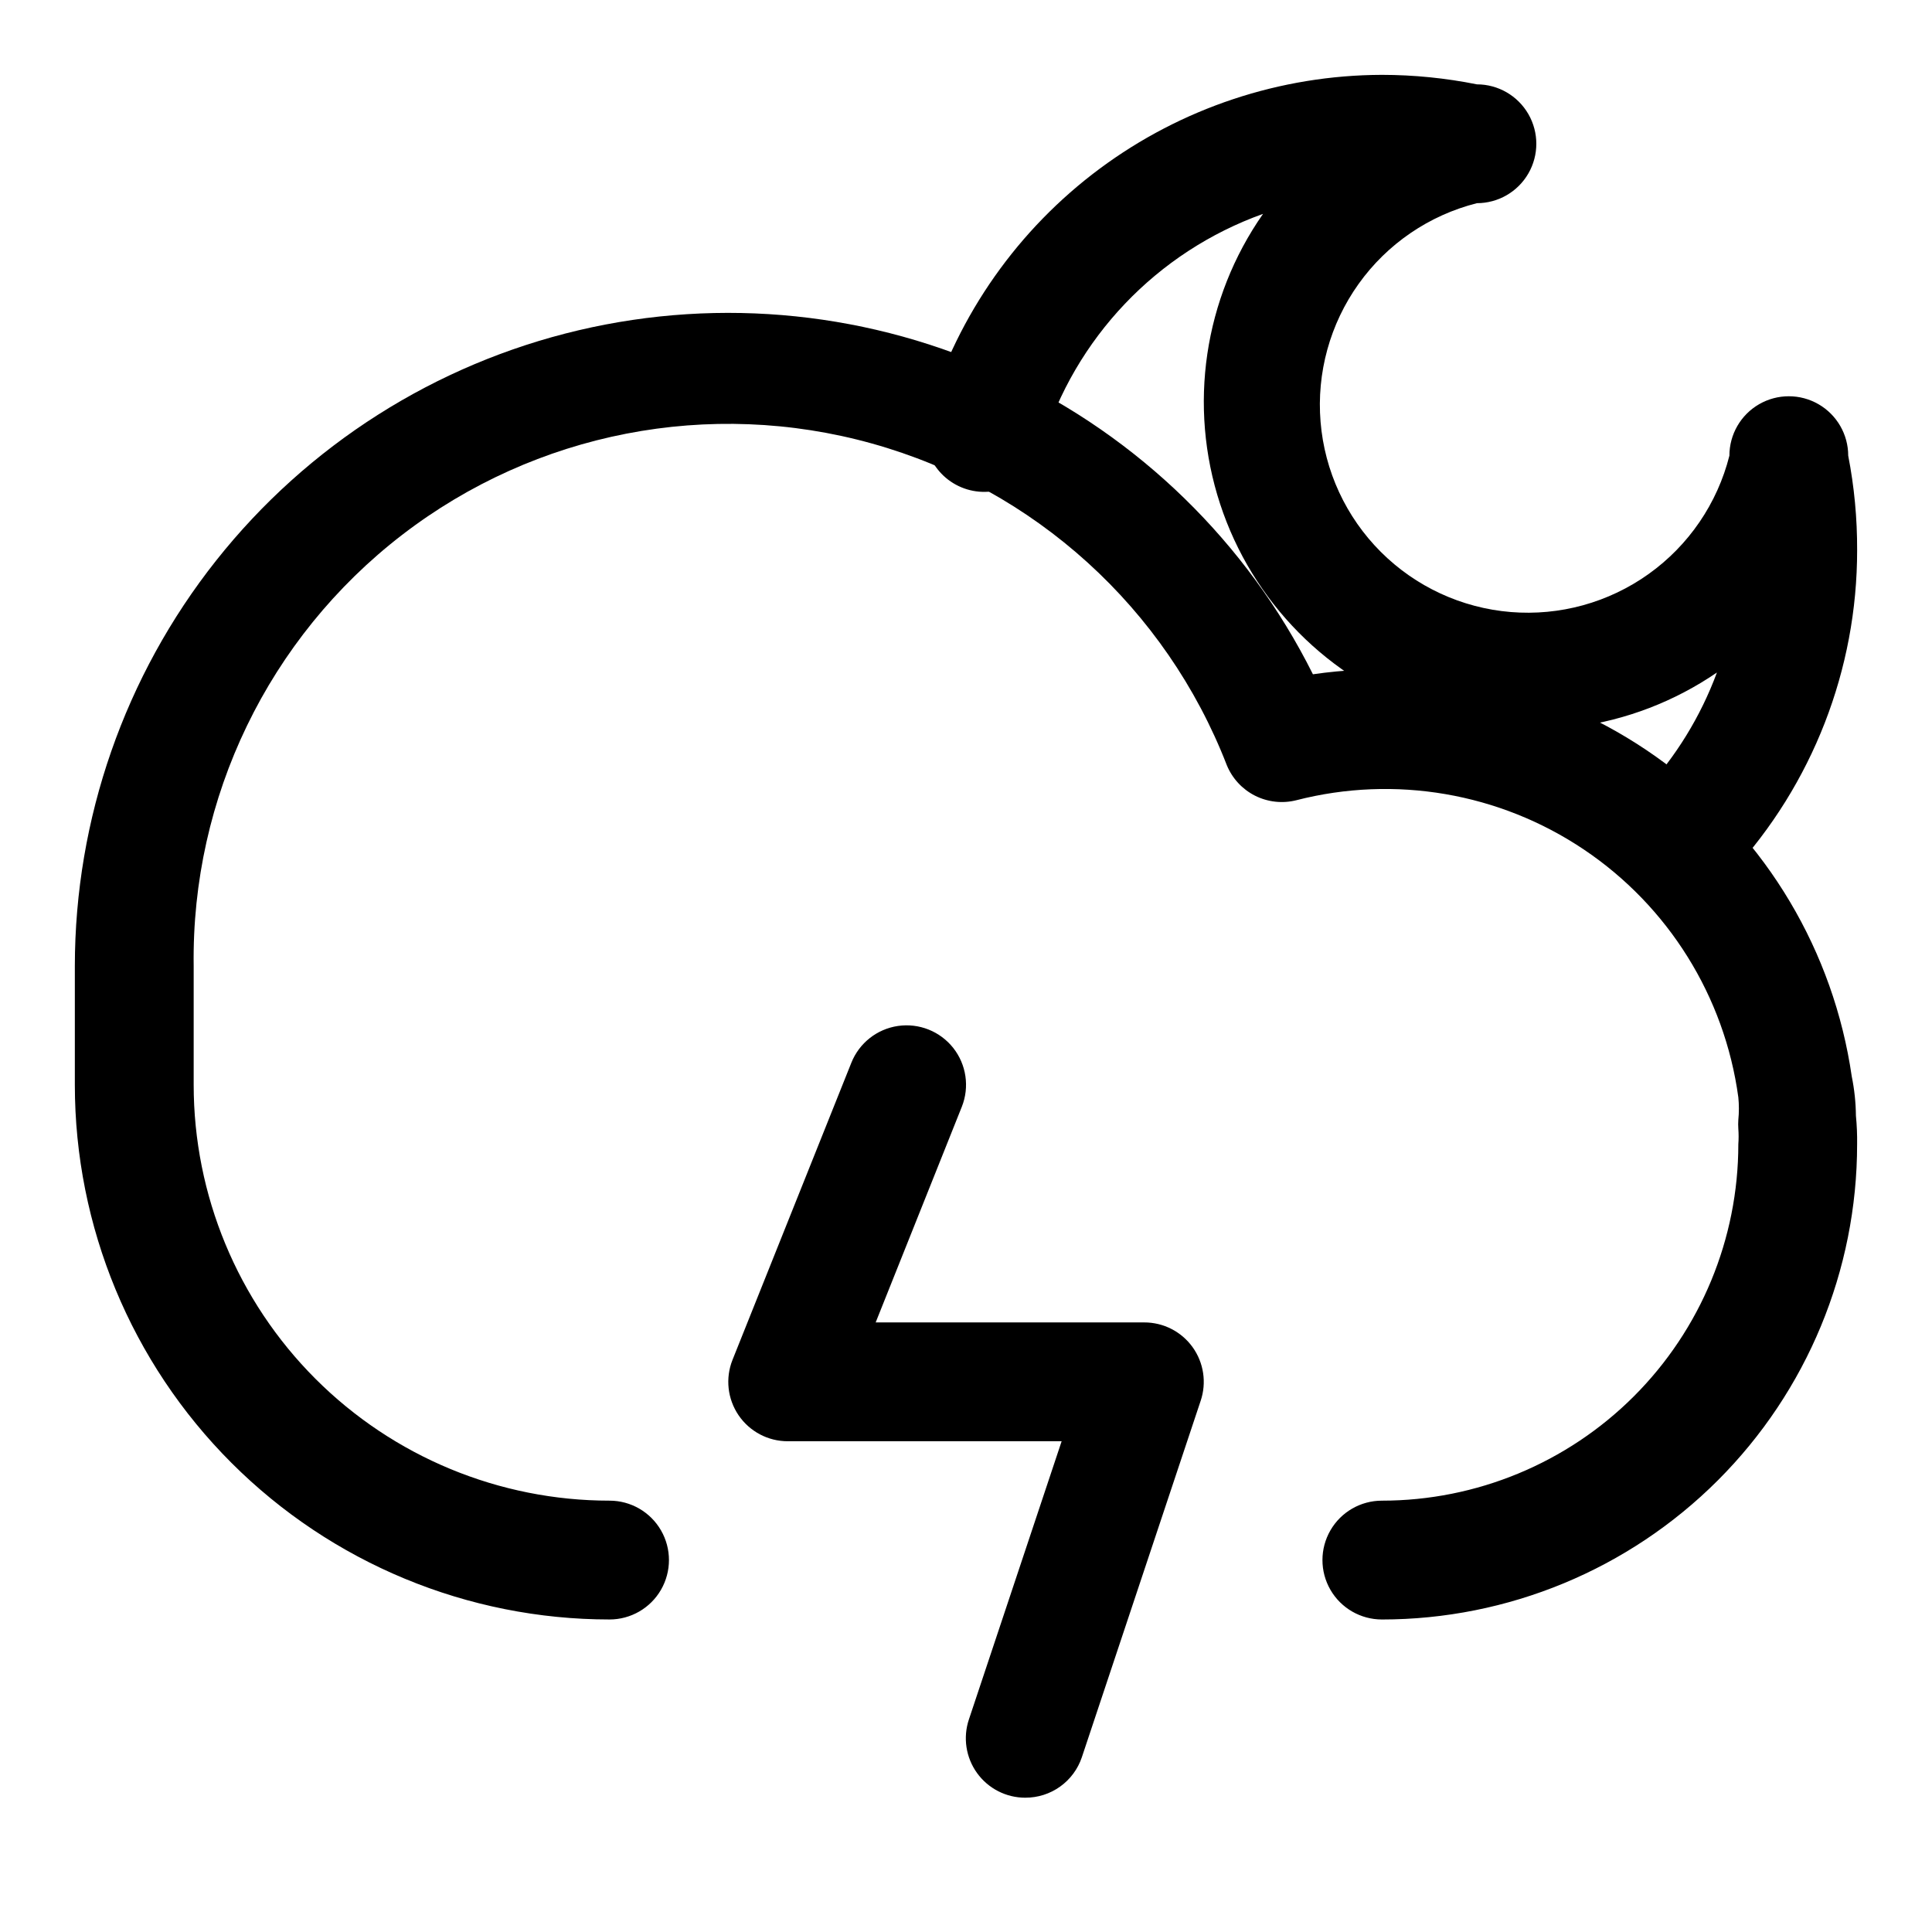 <?xml version="1.0" encoding="UTF-8"?>
<!-- The Best Svg Icon site in the world: iconSvg.co, Visit us! https://iconsvg.co -->
<svg fill="#000000" width="800px" height="800px" version="1.1" viewBox="144 144 512 512" xmlns="http://www.w3.org/2000/svg">
 <g>
  <path d="m591.29 380.16c-4.121 0.027-8.086-1.559-11.047-4.422-2.965-2.863-4.688-6.773-4.801-10.891-0.109-4.117 1.395-8.117 4.195-11.137 8.469-9.117 15.047-19.82 19.367-31.488-22.57 15.441-51.094 19.359-76.992 10.574-25.898-8.785-46.152-29.25-54.668-55.238-8.516-25.988-4.301-54.469 11.375-76.879-28.172 10.086-49.895 32.922-58.566 61.559-1.004 4.231-3.707 7.856-7.477 10.02-3.766 2.168-8.262 2.68-12.418 1.418-4.16-1.262-7.613-4.188-9.539-8.086-1.926-3.894-2.156-8.41-0.641-12.484 7.848-25.77 23.746-48.344 45.367-64.41 21.621-16.066 47.824-24.781 74.762-24.859 8.461 0.008 16.898 0.852 25.191 2.519 5.625 0 10.82 3.004 13.633 7.875 2.812 4.871 2.812 10.871 0 15.742s-8.008 7.871-13.633 7.871c-12.652 3.195-23.758 10.77-31.348 21.387-7.586 10.613-11.16 23.574-10.086 36.578 1.07 13.004 6.727 25.203 15.949 34.43 9.227 9.227 21.43 14.879 34.43 15.953 13.004 1.074 25.965-2.5 36.582-10.09 10.613-7.586 18.191-18.695 21.383-31.344 0-5.625 3-10.824 7.871-13.637 4.875-2.812 10.875-2.812 15.746 0 4.871 2.812 7.871 8.012 7.871 13.637 1.605 8.246 2.394 16.633 2.363 25.031 0.023 31.605-11.832 62.066-33.223 85.332-3.004 3.242-7.231 5.07-11.648 5.039z"/>
  <path d="m510.21 573.18c-5.625 0-10.824-3-13.637-7.871s-2.812-10.875 0-15.746 8.012-7.871 13.637-7.871c25.055 0 49.082-9.953 66.797-27.668s27.668-41.742 27.668-66.797c0.102-1.363 0.102-2.731 0-4.094-0.055-0.785-0.055-1.574 0-2.359 0.199-1.992 0.199-3.996 0-5.984-3.644-26.715-18.531-50.602-40.906-65.641-22.379-15.039-50.117-19.797-76.23-13.078-3.676 0.926-7.559 0.496-10.945-1.207-3.383-1.707-6.035-4.578-7.477-8.082-16.148-41.641-50.984-73.227-94-85.234-43.012-12.012-89.172-3.039-124.56 24.207-35.383 27.25-55.852 69.586-55.23 114.24v31.488c0 29.227 11.613 57.258 32.281 77.926 20.668 20.668 48.699 32.281 77.93 32.281 5.625 0 10.82 3 13.633 7.871s2.812 10.875 0 15.746-8.008 7.871-13.633 7.871c-37.582 0-73.621-14.93-100.2-41.504-26.574-26.57-41.504-62.613-41.504-100.19v-31.488c0.027-39.008 13.219-76.867 37.441-107.44 24.223-30.574 58.062-52.078 96.027-61.023 37.969-8.945 77.848-4.812 113.17 11.734 35.324 16.547 64.031 44.531 81.469 79.426 33.07-4.816 66.703 3.711 93.484 23.703 26.785 19.992 44.523 49.809 49.312 82.883 0.699 3.422 1.066 6.902 1.102 10.391 0.246 2.512 0.352 5.035 0.316 7.559 0 33.406-13.27 65.441-36.891 89.062-23.621 23.621-55.656 36.891-89.062 36.891z"/>
  <path d="m415.74 620.41c-5.078 0.016-9.852-2.422-12.82-6.547-2.965-4.121-3.762-9.422-2.137-14.234l24.562-73.684h-72.582c-5.223 0.008-10.105-2.578-13.039-6.898-2.934-4.324-3.535-9.816-1.602-14.668l31.488-78.719v-0.004c2.082-5.231 6.793-8.953 12.363-9.766 5.574-0.812 11.152 1.406 14.645 5.824 3.488 4.418 4.356 10.363 2.273 15.594l-22.828 57.148h71.164c5.078-0.012 9.852 2.426 12.82 6.551 2.965 4.121 3.762 9.422 2.137 14.234l-31.488 94.465c-1.055 3.125-3.066 5.84-5.754 7.762-2.684 1.922-5.902 2.949-9.203 2.941z"/>
 </g>
</svg>